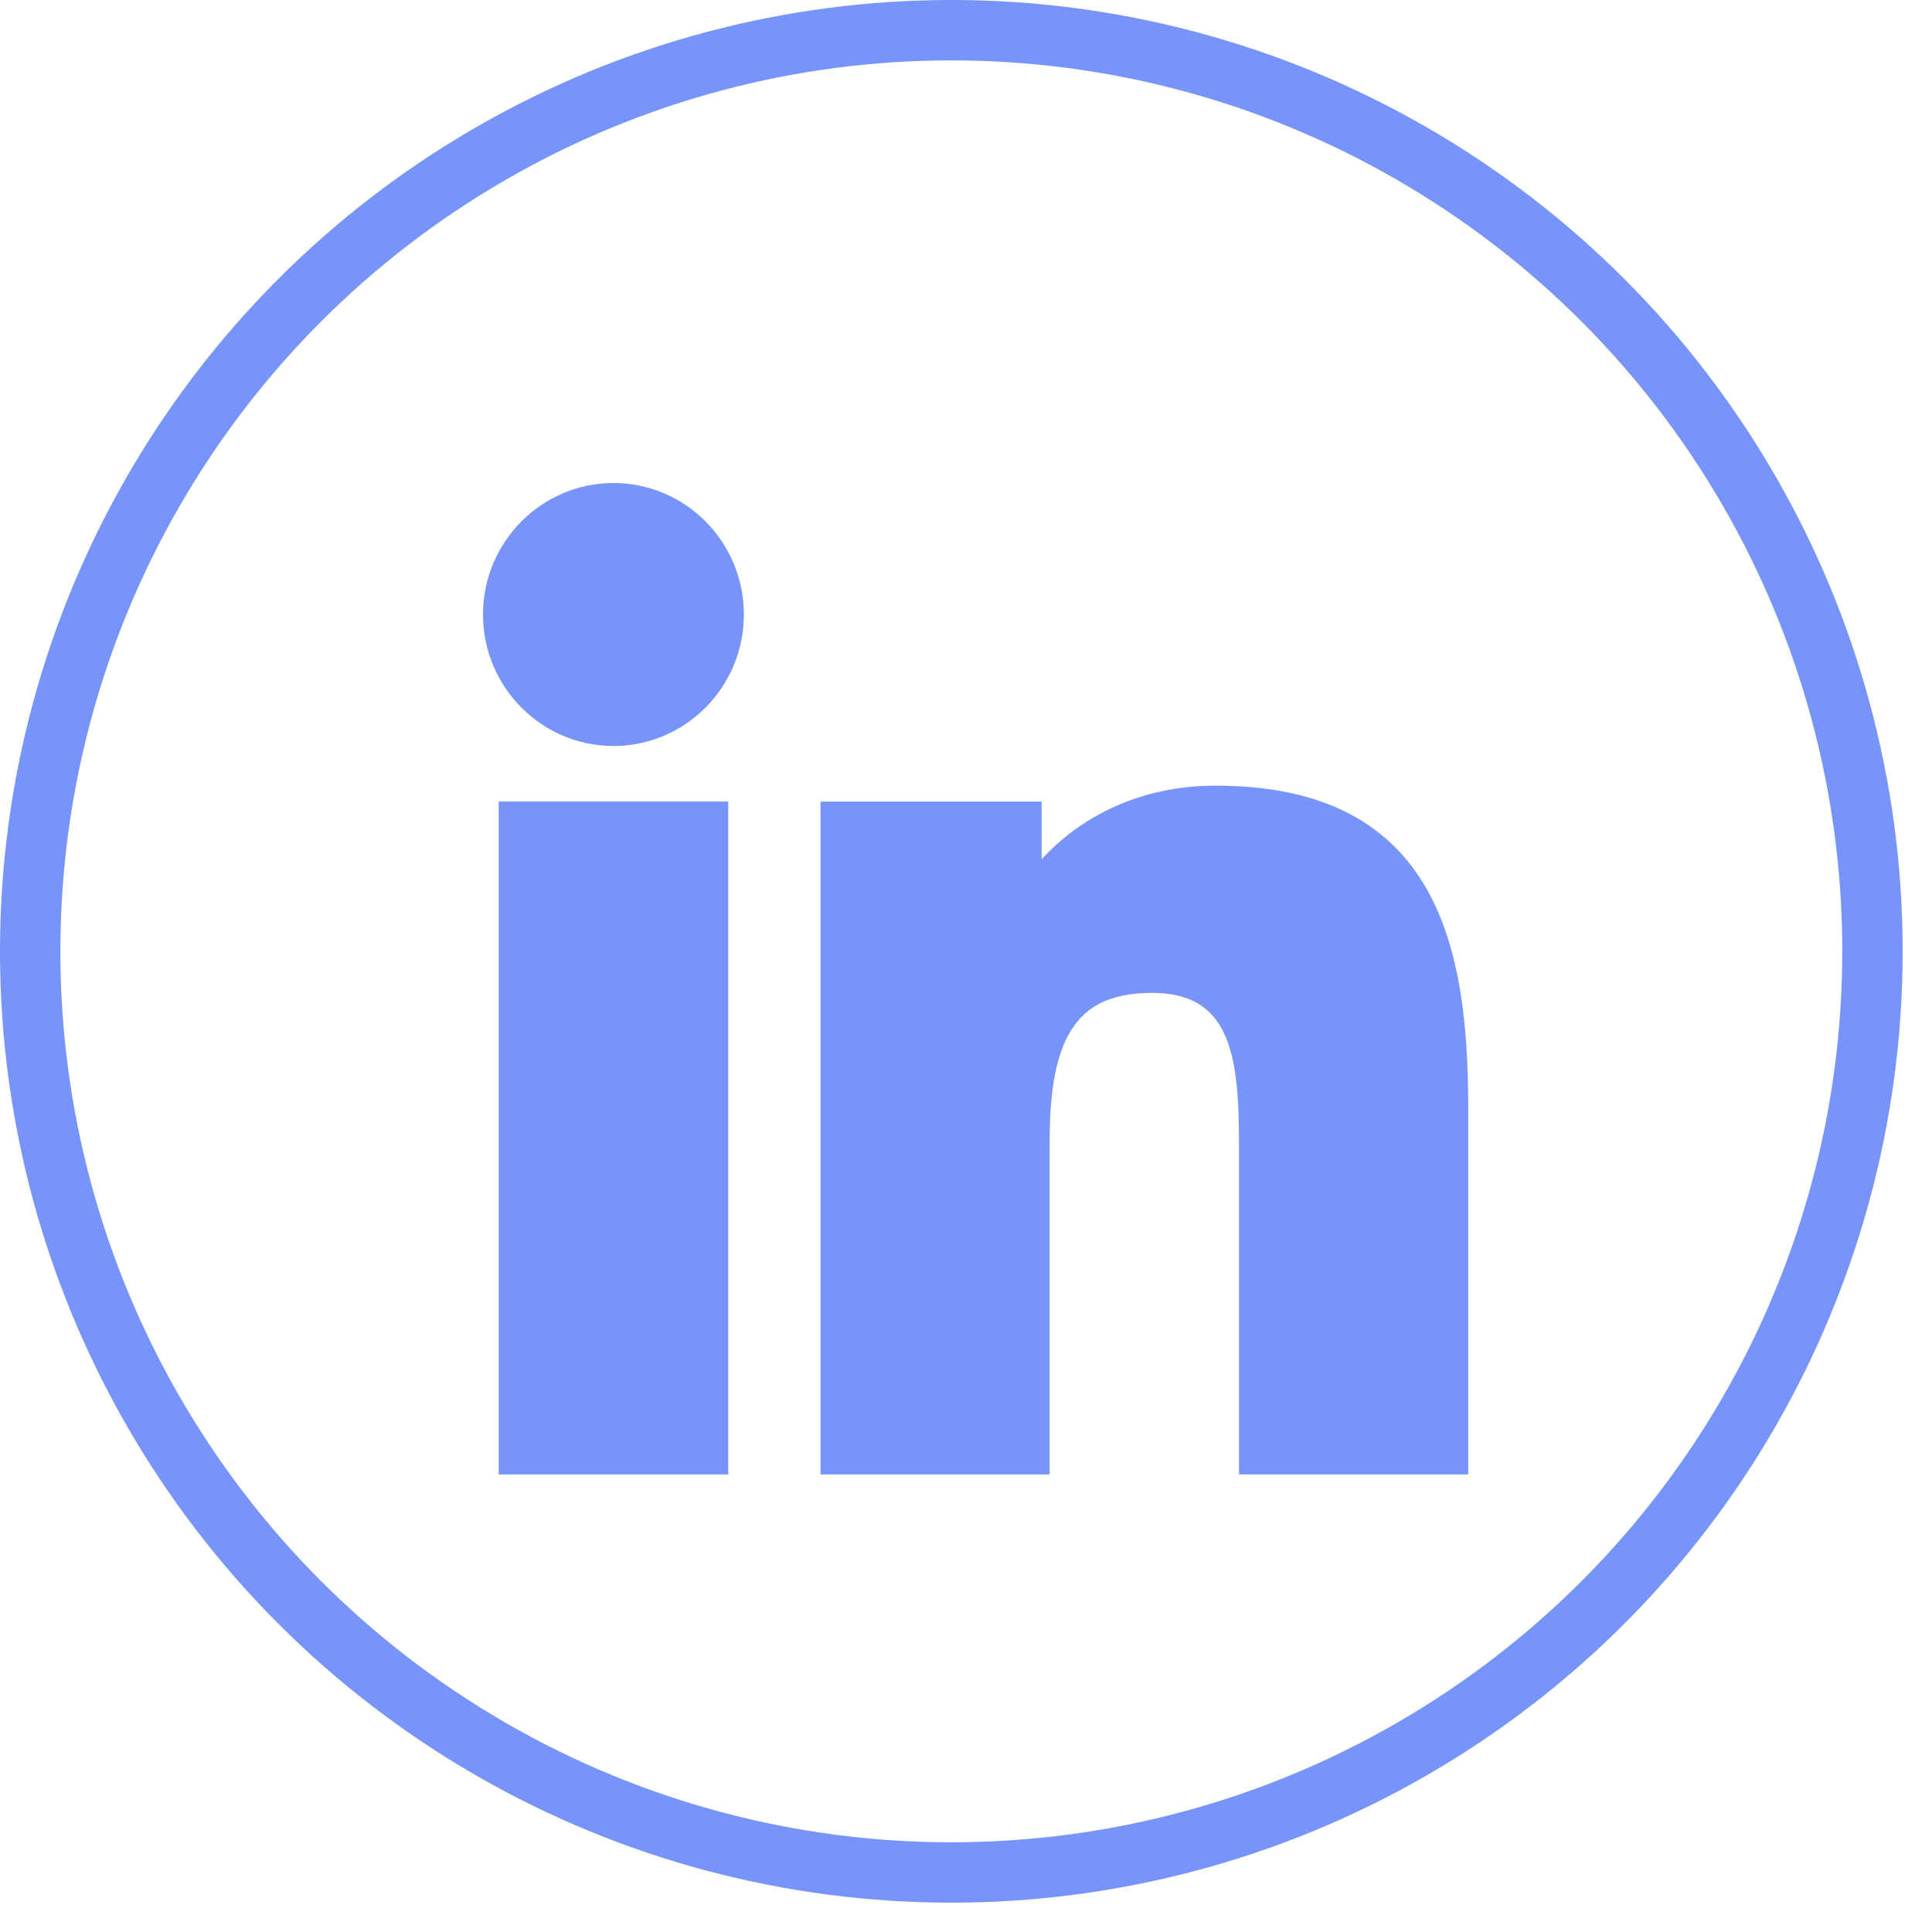 <svg width="32" height="32" viewBox="0 0 32 32" fill="none" xmlns="http://www.w3.org/2000/svg">
<circle cx="15.757" cy="15.757" r="15.257" stroke="#7794FB"/>
<path d="M8.76 23.921V13.776H11.562V23.921H8.76Z" fill="#7794FB" stroke="#7794FB"/>
<path d="M11.821 10.178V10.178C11.821 11.107 11.072 11.856 10.162 11.856C9.249 11.856 8.5 11.106 8.5 10.178C8.5 9.25 9.249 8.5 10.162 8.5C11.072 8.5 11.821 9.249 11.821 10.178Z" fill="#7794FB" stroke="#7794FB"/>
<path d="M16.753 14.231V15.523L17.623 14.568C18.128 14.014 18.97 13.513 20.131 13.513C21.832 13.513 22.697 14.118 23.177 14.939C23.689 15.816 23.818 17.026 23.818 18.334V23.921H21.022V18.995C21.022 18.291 21.002 17.549 20.763 16.984C20.637 16.684 20.441 16.411 20.14 16.219C19.843 16.029 19.486 15.945 19.084 15.945C18.374 15.945 17.762 16.152 17.365 16.727C17.001 17.253 16.885 18 16.885 18.904V23.921H14.09V13.777H16.753V14.231Z" fill="#7794FB" stroke="#7794FB"/>
</svg>
